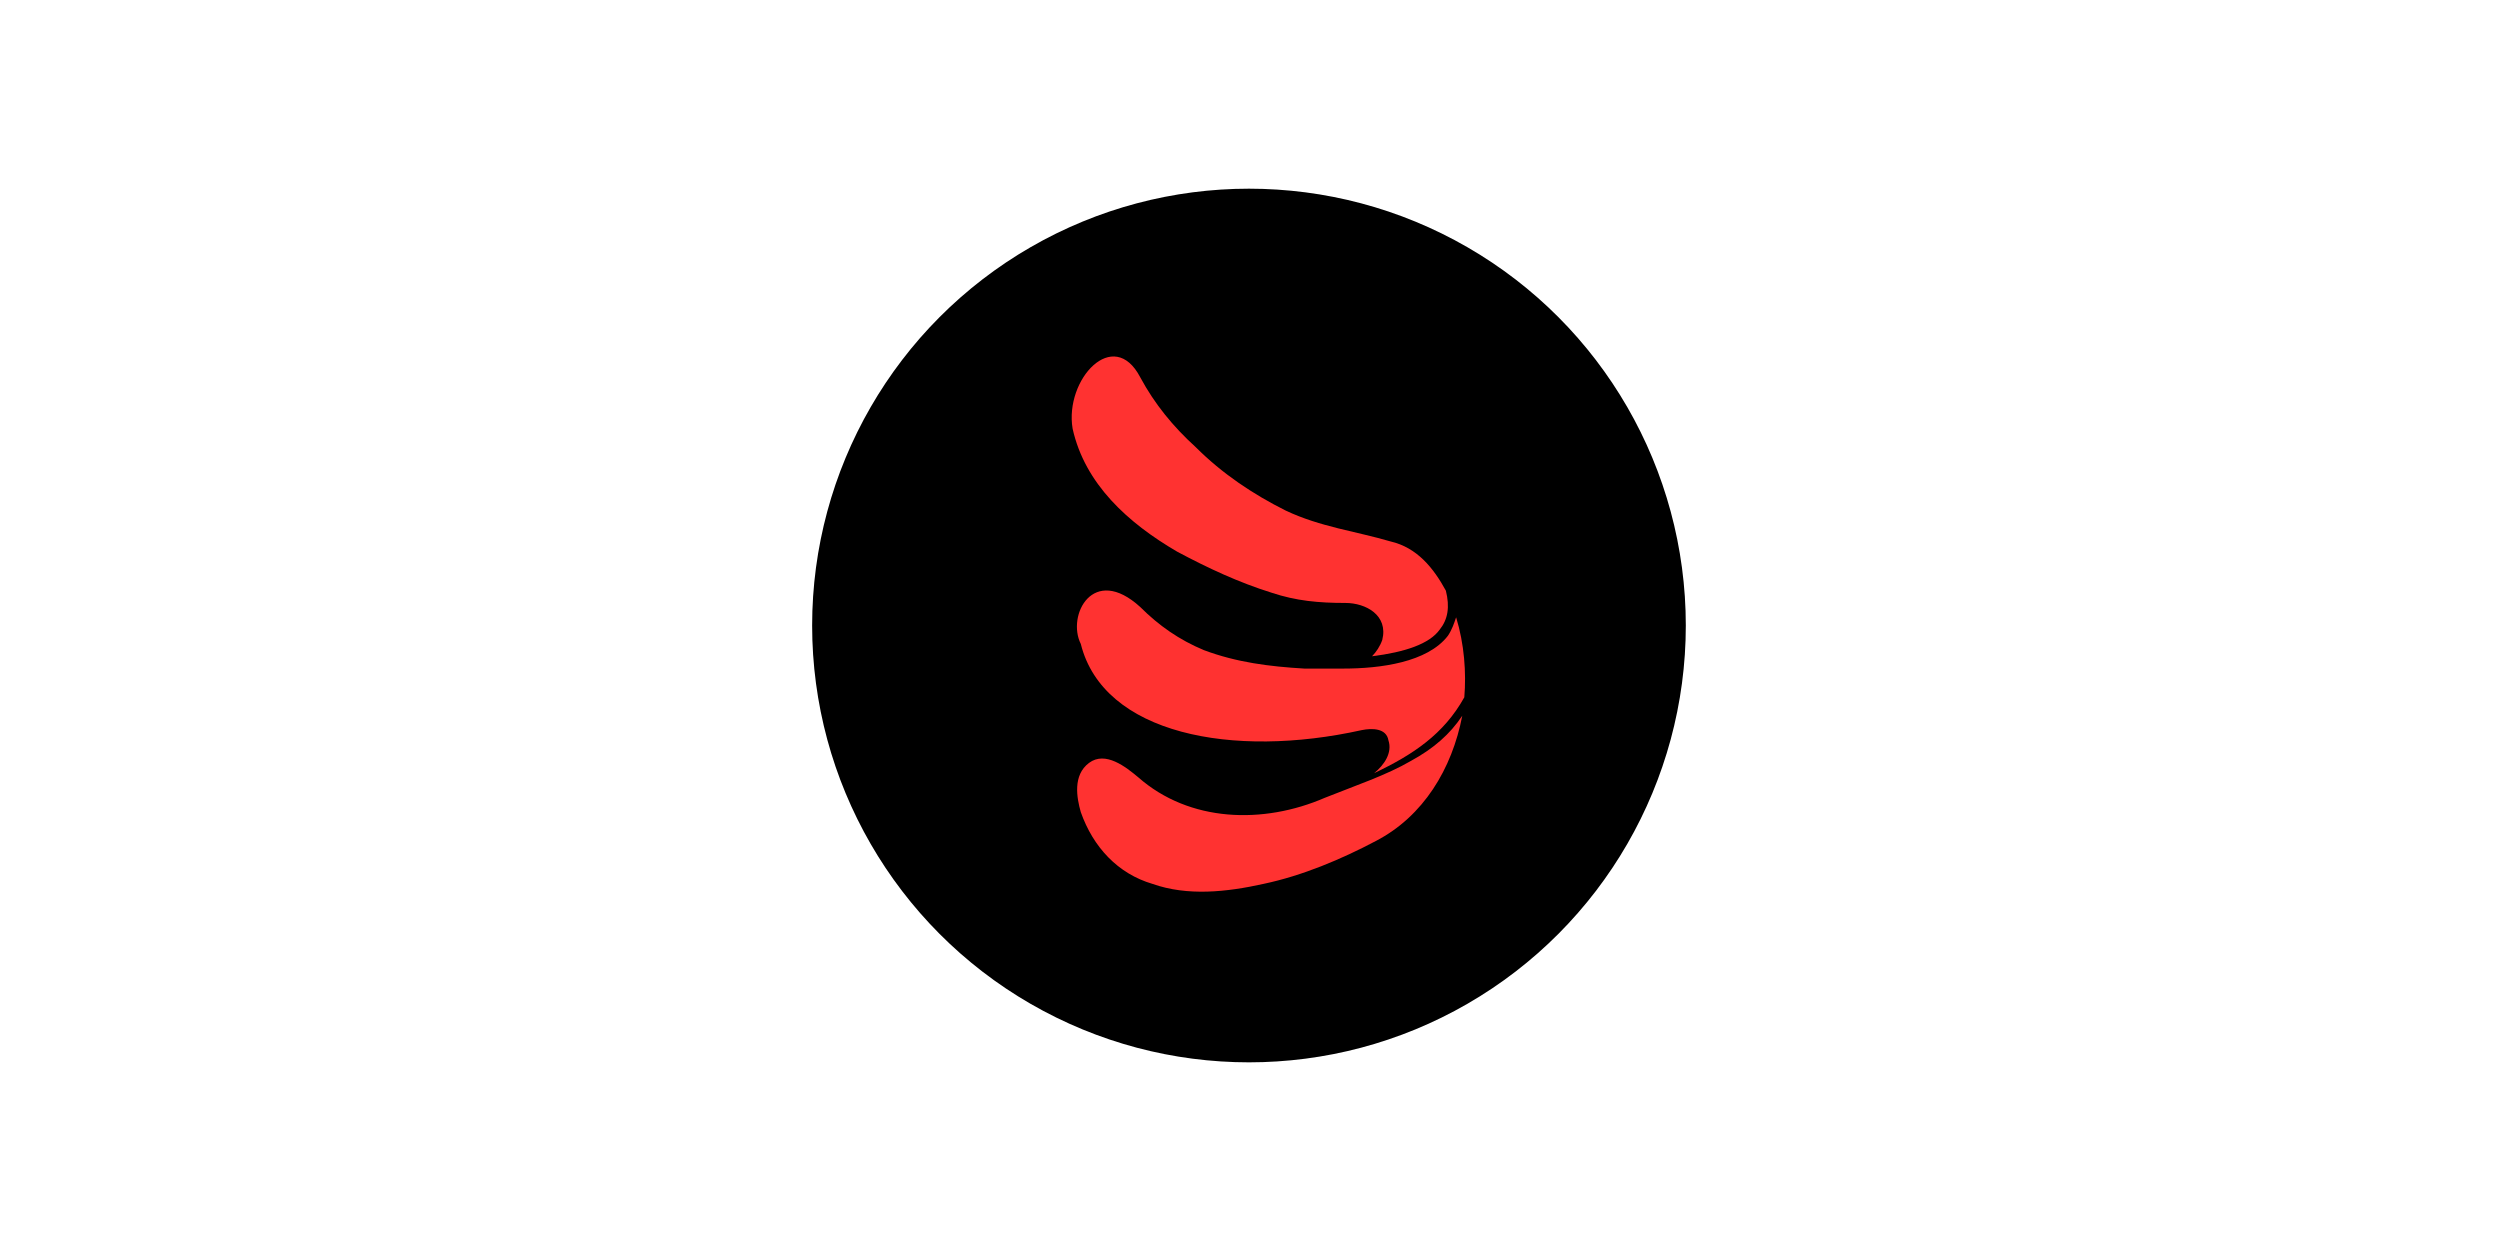 <svg xmlns="http://www.w3.org/2000/svg" xmlns:xlink="http://www.w3.org/1999/xlink" id="Layer_1" x="0px" y="0px" viewBox="0 0 121.9 60.9" style="enable-background:new 0 0 121.9 60.9;" xml:space="preserve"><style type="text/css">	.st0{fill:#30455C;}	.st1{fill:#4DB86F;}	.st2{fill:#31455C;}	.st3{fill-rule:evenodd;clip-rule:evenodd;fill:#EB0505;}	.st4{fill:#131212;}	.st5{fill:#EE7F22;}	.st6{fill:#818285;}	.st7{fill:#B2C2BA;}	.st8{fill:#375960;}	.st9{fill-rule:evenodd;clip-rule:evenodd;}	.st10{fill-rule:evenodd;clip-rule:evenodd;fill:#A9CF47;}	.st11{fill-rule:evenodd;clip-rule:evenodd;fill:#BD9C48;}	.st12{fill:#F05A28;}	.st13{fill:#DB1E80;}	.st14{fill-rule:evenodd;clip-rule:evenodd;fill:#70CDDD;}	.st15{fill:none;}	.st16{fill-rule:evenodd;clip-rule:evenodd;fill:url(#SVGID_1_);}	.st17{fill:#464099;}	.st18{fill:#FFFFFF;}	.st19{fill:#EF7E20;}	.st20{fill:#D52027;}	.st21{fill:#C72030;}	.st22{fill:#034EA2;}	.st23{fill:#F6EB21;}	.st24{fill:#172626;}	.st25{fill:#86AB3F;}	.st26{fill:#273583;}	.st27{fill:#727272;}	.st28{fill:#F17721;}	.st29{fill:#2C3E50;}	.st30{fill:#385A3F;}	.st31{fill:#EA0029;}	.st32{fill:#231F20;}	.st33{fill:#FF3231;}	.st34{fill:#25A049;}	.st35{fill:#216332;}	.st36{fill:#515E6D;}</style><g>	<circle cx="60.9" cy="30.5" r="21.3"></circle>	<path class="st33" d="M71.4,34L71.4,34c0.1-1.2,0-2.6-0.4-3.9c-0.1,0.3-0.2,0.6-0.4,0.9c-1,1.3-3.3,1.6-5.1,1.6c-0.7,0-1.4,0-1.9,0  c-1.7-0.1-3.3-0.3-4.9-0.9c-1.2-0.5-2.2-1.2-3.1-2.1c-2.3-2.1-3.6,0.4-2.9,1.8c1.1,4.4,7.4,5.6,13.7,4.2c0.5-0.1,1.2-0.1,1.3,0.5  c0.2,0.6-0.2,1.2-0.7,1.6C68.9,36.8,70.4,35.8,71.4,34z"></path>	<path class="st33" d="M52.7,39.6c0.6,1.7,1.8,3,3.5,3.5c1.7,0.6,3.6,0.4,5.4,0c1.9-0.4,3.8-1.2,5.5-2.1c2.3-1.2,3.7-3.5,4.2-6.1  c-0.6,0.9-1.4,1.6-2.5,2.2c-1.2,0.7-2.7,1.2-4.2,1.8l0,0l0,0c-3,1.3-6.6,1.2-9.1-1c-0.6-0.5-1.6-1.3-2.4-0.7  C52.3,37.8,52.5,38.9,52.7,39.6z"></path>	<path class="st33" d="M52.3,20.9c0.6,2.7,2.7,4.6,5.1,6c1.5,0.8,3,1.5,4.6,2c1.2,0.4,2.3,0.5,3.6,0.5c1,0,2.1,0.6,1.8,1.8  c-0.1,0.3-0.3,0.6-0.5,0.8c1.6-0.2,2.8-0.6,3.3-1.3c0.4-0.5,0.5-1.1,0.3-1.9c-0.6-1.1-1.4-2.1-2.7-2.4c-1.7-0.5-3.4-0.7-5.1-1.5  c-1.6-0.8-3.1-1.8-4.4-3.1c-1.1-1-2-2.1-2.7-3.4C54.3,15.9,51.9,18.5,52.3,20.9z"></path></g></svg>